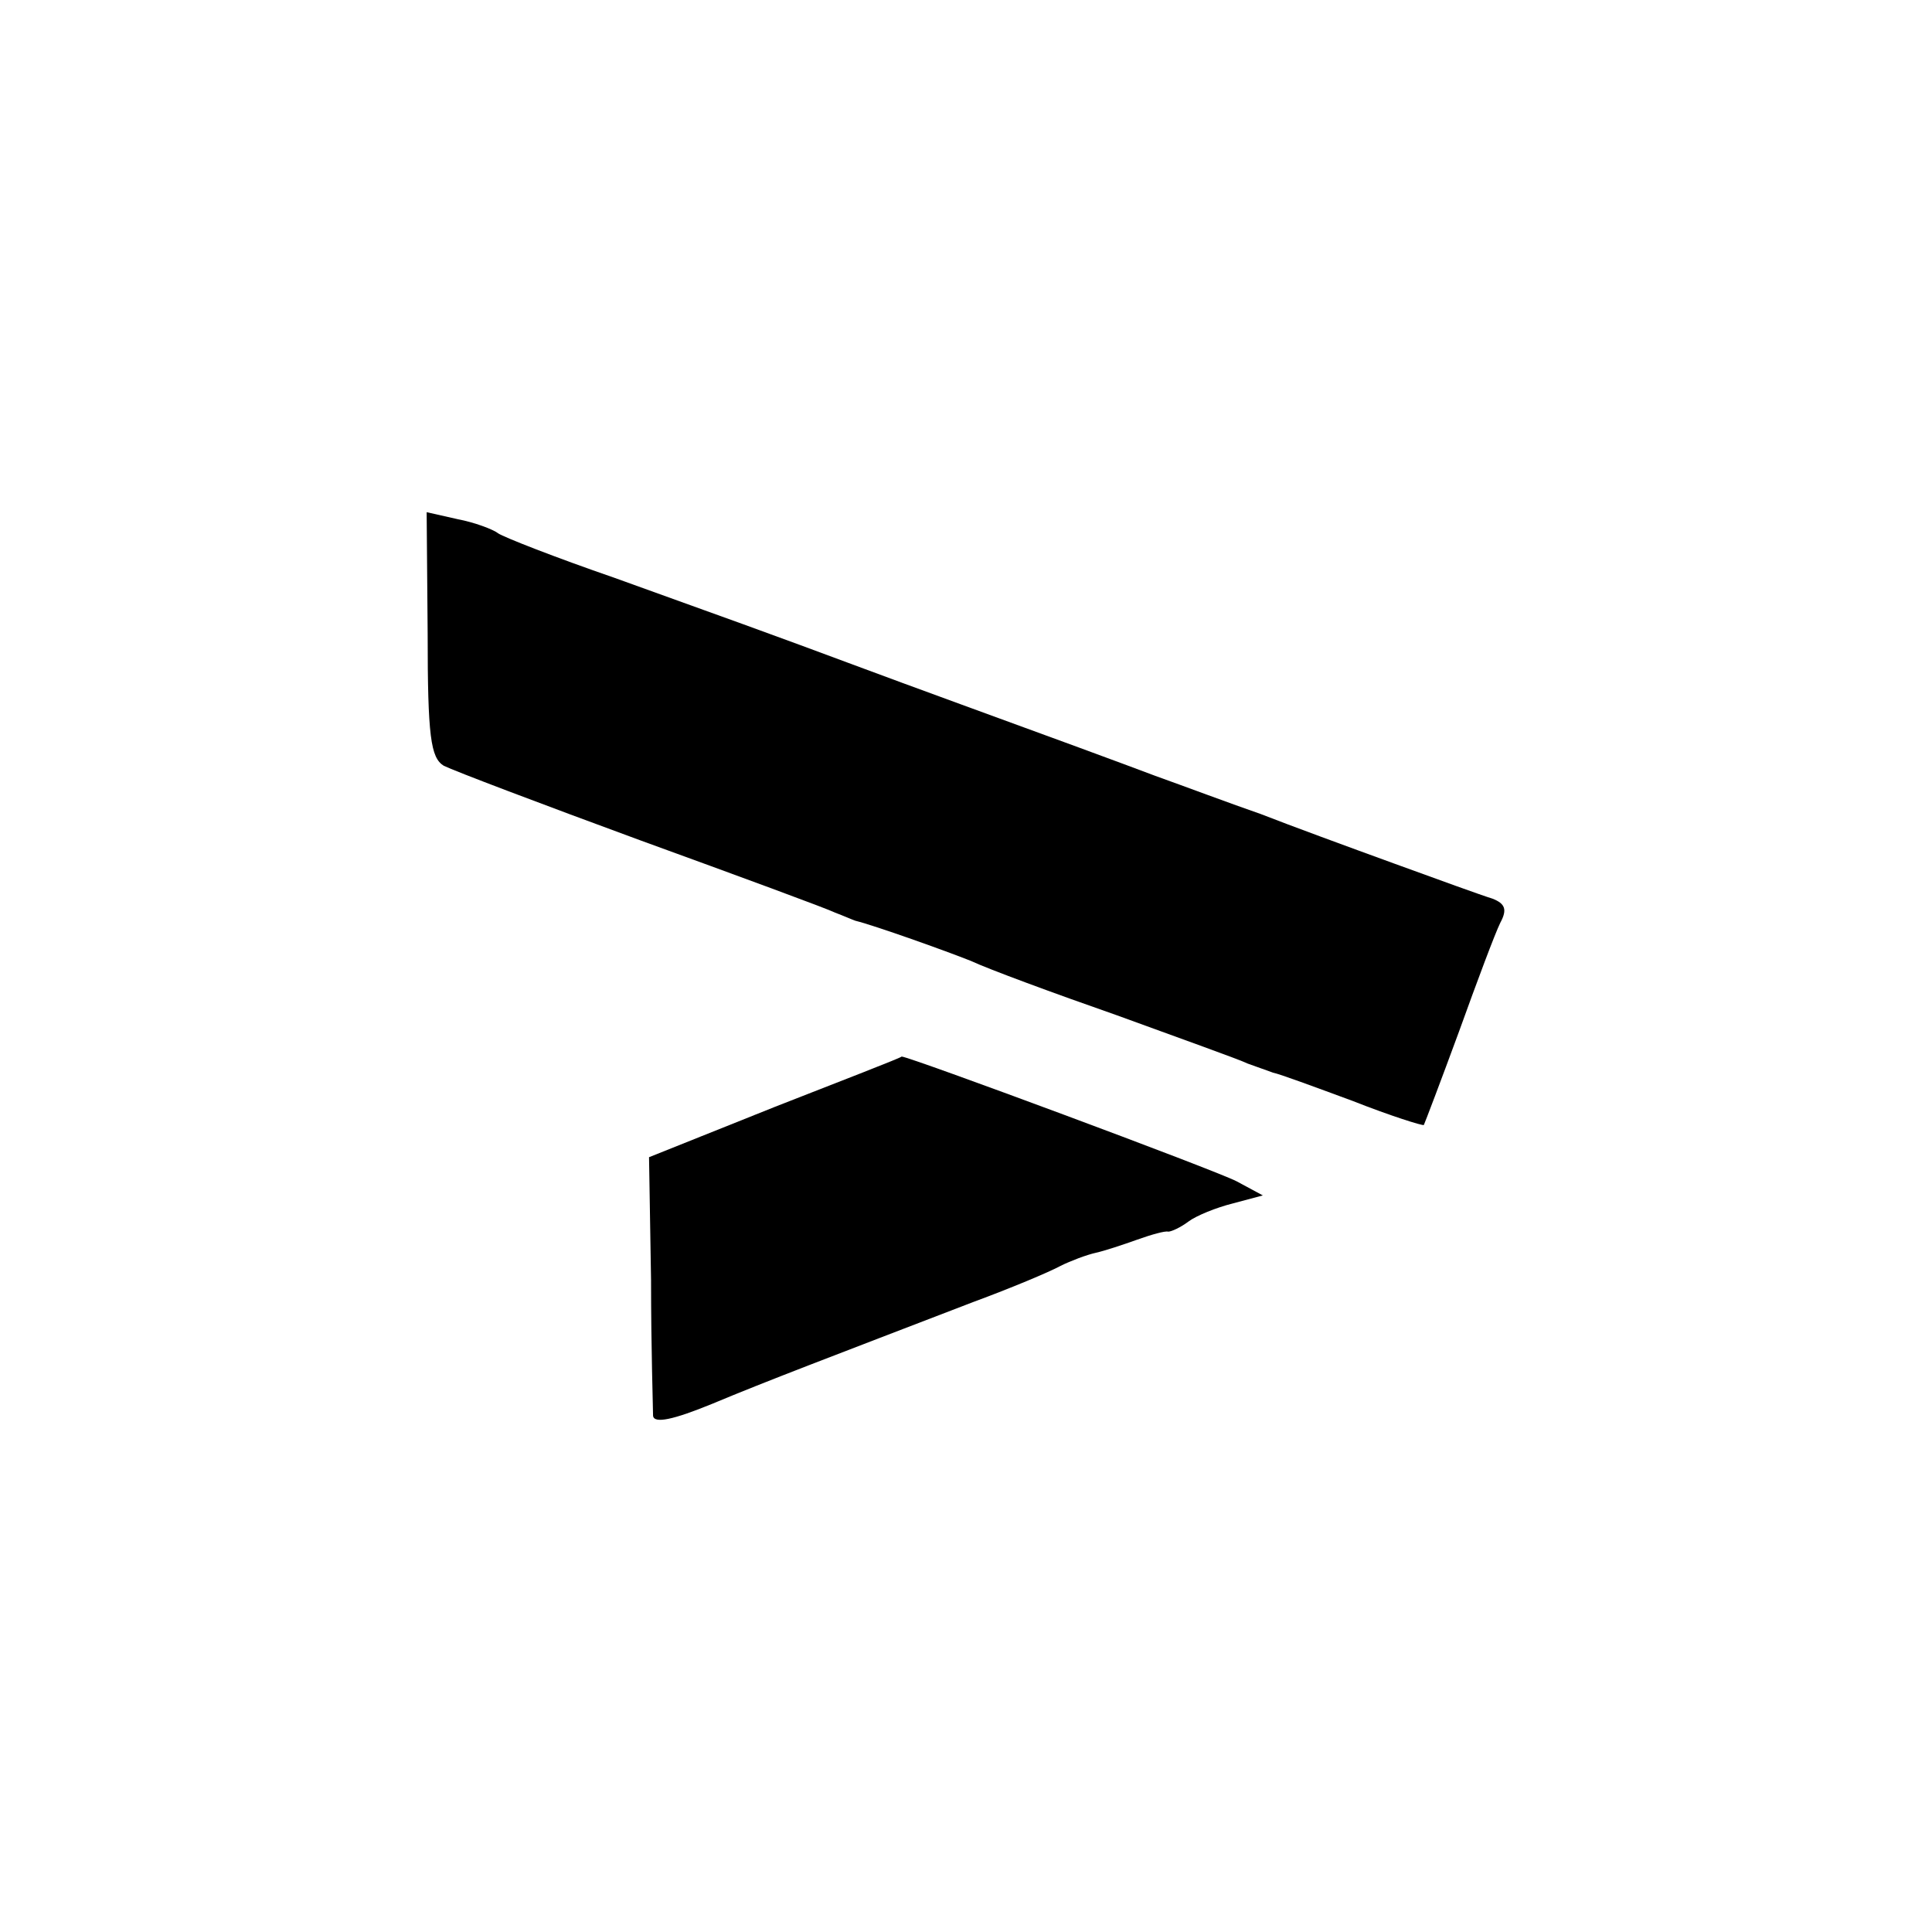<?xml version="1.0" standalone="no"?>
<!DOCTYPE svg PUBLIC "-//W3C//DTD SVG 20010904//EN"
 "http://www.w3.org/TR/2001/REC-SVG-20010904/DTD/svg10.dtd">
<svg version="1.0" xmlns="http://www.w3.org/2000/svg"
 width="192pt" height="192pt" viewBox="0 0 192 192"
 preserveAspectRatio="xMidYMid meet">
<g transform="translate(0,192) scale(0.1,-0.1)"
fill="#000000" stroke="none">
<path d="M425 1290 c0 -102 3 -123 16 -131 10 -5 97 -38 195 -74 99 -36 186
-68 194 -72 8 -3 17 -7 20 -8 20 -5 90 -30 115 -40 17 -8 82 -32 145 -54 63
-23 122 -44 130 -48 8 -3 20 -7 25 -9 6 -1 41 -14 79 -28 38 -15 70 -25 71
-24 1 2 17 44 35 93 18 50 36 98 41 108 7 13 5 19 -8 24 -10 3 -54 19 -98 35
-44 16 -104 38 -132 49 -29 10 -77 28 -105 38 -29 11 -116 43 -193 71 -77 28
-162 60 -190 70 -27 10 -97 35 -155 56 -58 20 -109 40 -115 44 -5 4 -24 11
-40 14 l-31 7 1 -121z"/>
<path d="M770 820 l-125 -50 2 -122 c0 -68 2 -128 2 -135 1 -8 20 -4 59 12 55
23 116 46 259 101 38 14 76 30 87 36 10 5 26 11 35 13 9 2 27 8 41 13 14 5 28
9 31 8 3 0 12 4 20 10 8 6 28 14 44 18 l30 8 -26 14 c-21 11 -328 125 -333
124 0 -1 -57 -23 -126 -50z"/>
</g>
</svg>
